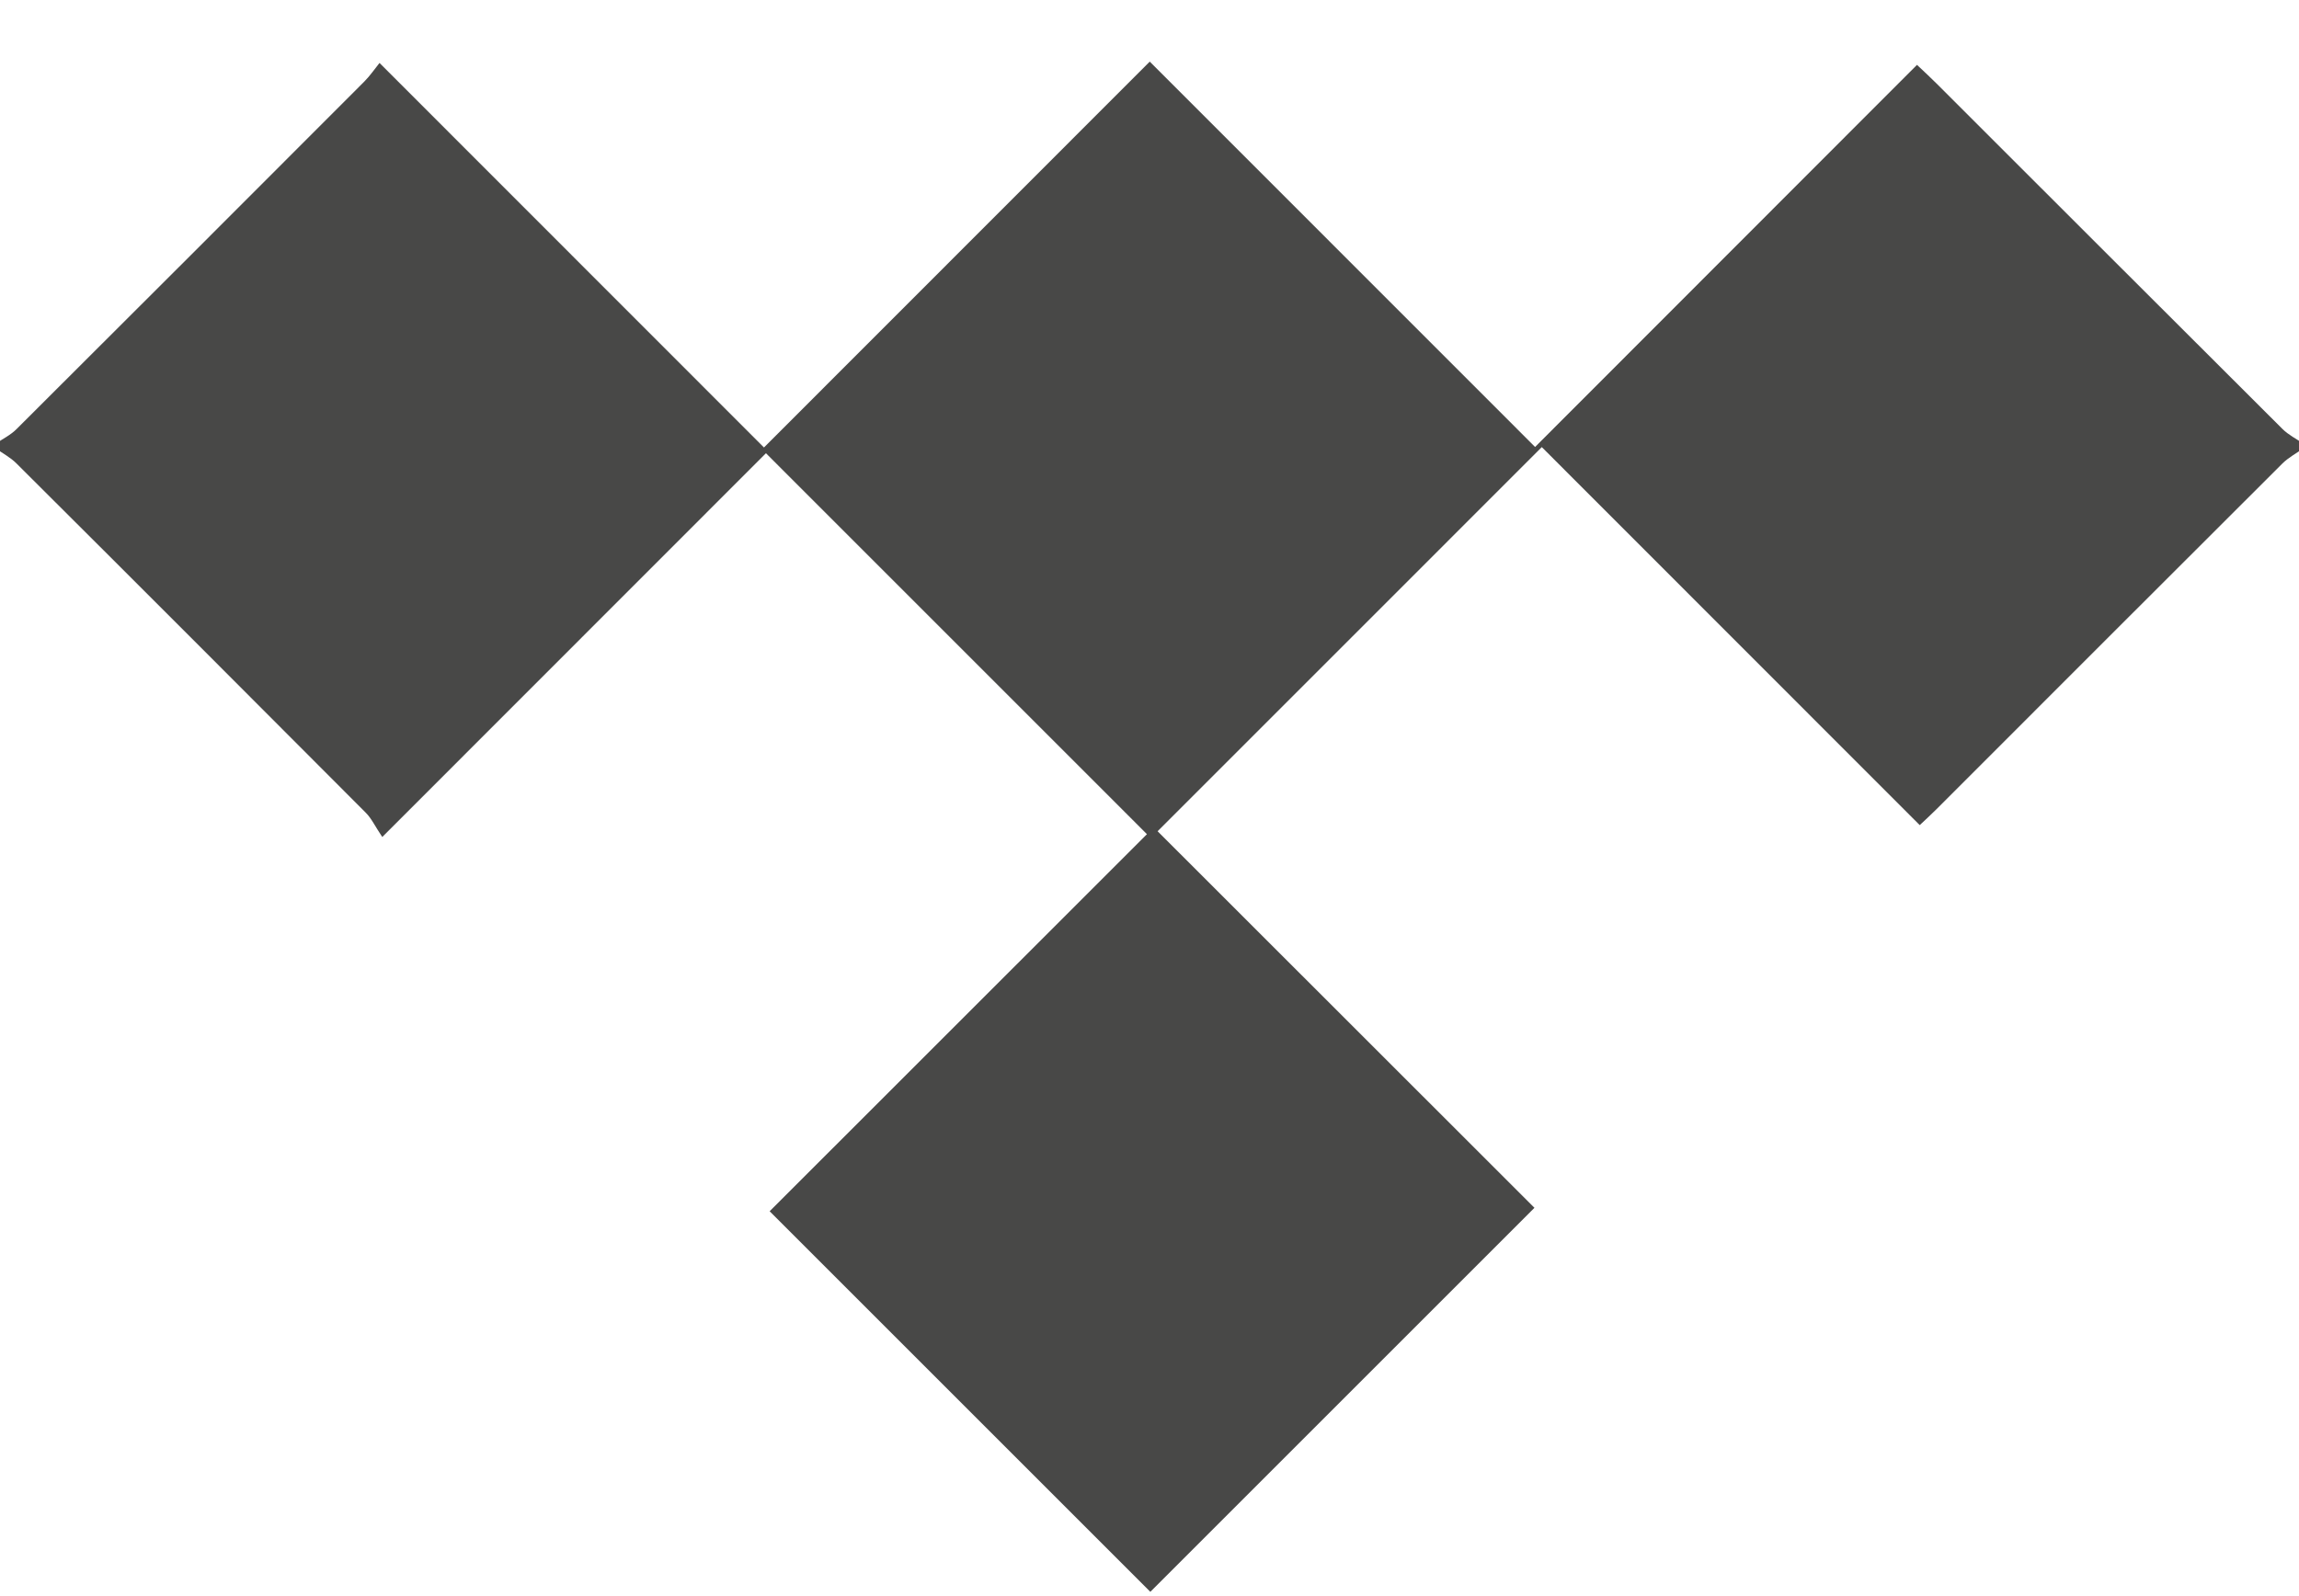 <svg xmlns="http://www.w3.org/2000/svg" fill="none" viewBox="0 0 36 25" height="25" width="36">
<path fill="#484847" d="M-0.07 6.951C0.041 6.875 0.167 6.814 0.26 6.72C2.077 4.909 3.89 3.095 5.703 1.279C5.794 1.188 5.867 1.08 5.943 0.986C7.971 3.014 9.96 5.005 11.963 7.009C14.005 4.965 15.998 2.971 18.004 0.965C20.031 2.993 22.025 4.986 24.038 7.001C26.039 4.998 28.022 3.014 30.018 1.016C30.137 1.129 30.231 1.214 30.32 1.304C32.127 3.109 33.931 4.915 35.74 6.718C35.834 6.812 35.959 6.874 36.07 6.95V7.021C35.96 7.1 35.836 7.165 35.74 7.26C33.932 9.064 32.127 10.87 30.321 12.677C30.232 12.766 30.138 12.851 30.061 12.924C28.068 10.93 26.091 8.952 24.143 7.003C22.109 9.037 20.118 11.029 18.127 13.02C20.067 14.959 22.059 16.95 24.028 18.918C21.978 20.967 19.986 22.96 18.013 24.933C16.05 22.971 14.056 20.976 12.052 18.972C14.016 17.009 16.003 15.022 17.96 13.066C15.955 11.06 13.97 9.075 11.994 7.099C10.051 9.042 8.06 11.035 5.986 13.11C5.872 12.94 5.816 12.817 5.726 12.728C3.907 10.903 2.085 9.079 0.259 7.26C0.165 7.165 0.04 7.1 -0.07 7.021C-0.07 6.998 -0.07 6.974 -0.07 6.951Z"></path>
</svg>
